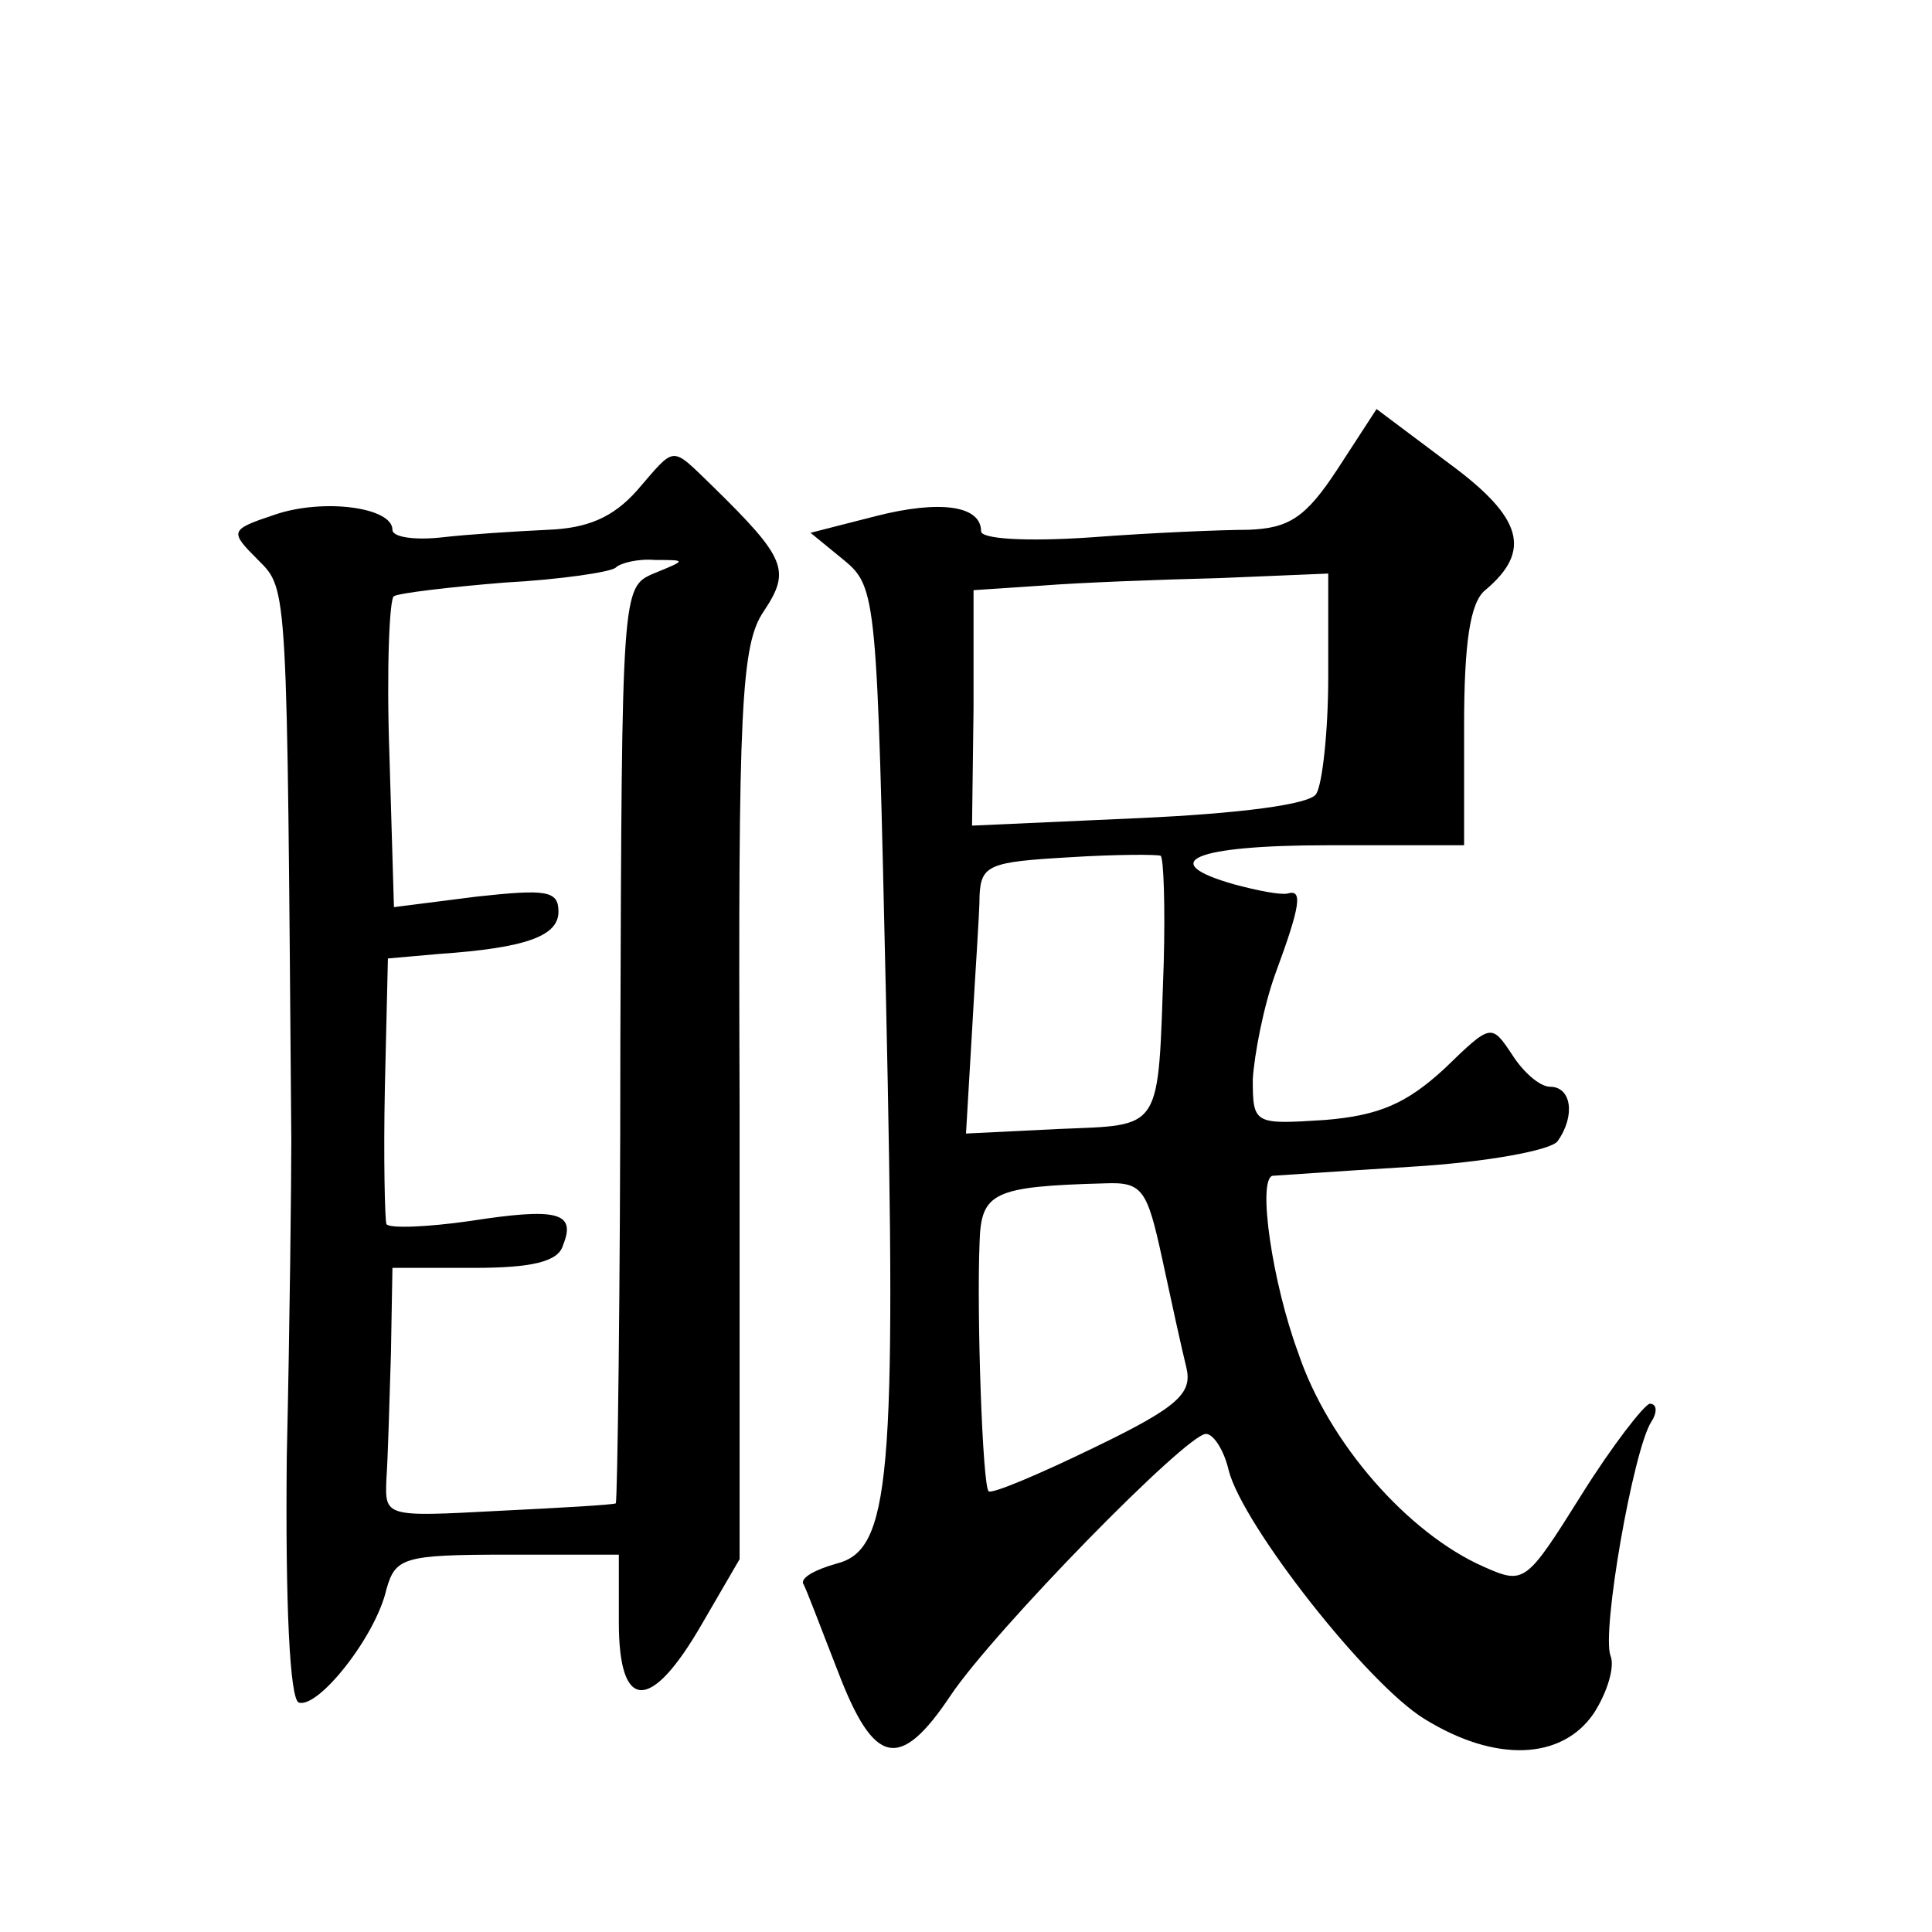 <?xml version="1.0" standalone="no"?>
<!DOCTYPE svg PUBLIC "-//W3C//DTD SVG 20010904//EN"
 "http://www.w3.org/TR/2001/REC-SVG-20010904/DTD/svg10.dtd">
<svg version="1.0" xmlns="http://www.w3.org/2000/svg"
 width="128pt" height="128pt" viewBox="0 0 128 128"
 preserveAspectRatio="xMidYMid meet">
<g transform="translate(0,128) scale(0.1,-0.1)"
fill="#0" stroke="none">
<path d="M886 969 c-21 -32 -32 -39 -59 -40 -17 0 -65 -2 -104 -5 -44 -3 -73 -1
-73 4 0 17 -27 21 -70 10 l-43 -11 22 -18 c22 -18 22 -25 28 -291 7 -319 3 -365
-33 -374 -14 -4 -23 -9 -22 -13 2 -3 12 -30 23 -58 24 -63 41 -67 75 -16 29 43
156 173 169 173 5 0 12 -11 15 -24 9 -36 92 -142 130 -165 47 -29 91 -27 112 4
9 14 14 31 11 38 -6 16 15 136 27 155 4 6 4 12 -1 12 -4 -1 -25 -28 -45 -60 -37
-59 -38 -60 -65 -48 -50 22 -103 82 -123 142 -17 46 -27 114 -17 117 1 0 43 3 92
6 50 3 93 11 97 17 12 17 9 36 -5 36 -7 0 -18 10 -25 21 -14 21 -14 21 -45 -9 -25
-23 -43 -31 -79 -34 -47 -3 -48 -3 -48 27 1 16 7 48 15 70 17 46 18 56 8 53 -5
-1 -20 2 -35 6 -53 15 -27 26 62 26 l90 0 0 79 c0 55 4 82 14 90 31 26 25 48 -24
84 l-48 36 -26 -40z m-6 -137 c0 -37 -4 -72 -8 -78 -4 -7 -51 -13 -117 -16 l-111
-5 1 78 0 78 45 3 c25 2 78 4 118 5 l72 3 0 -68z m-109 -190 c-4 -113 0 -107 -70
-110 l-61 -3 4 68 c2 37 5 78 5 90 1 20 7 22 59 25 31 2 59 2 61 1 2 -2 3 -34 2
-71z m-1 -196 c6 -28 13 -60 16 -72 4 -17 -5 -26 -61 -53 -37 -18 -68 -31 -70 -29
-4 3 -8 117 -6 165 1 33 9 37 83 39 25 1 28 -4 38 -50z M422 955 c-16 -18 -33 -25
-59 -26 -21 -1 -53 -3 -70 -5 -18 -2 -33 0 -33 5 0 15 -46 21 -78 10 -30 -10 -30
-11 -11 -30 20 -20 19 -15 22 -384 0 -27 -1 -122 -3 -210 -1 -98 2 -161 8 -163
13 -4 51 44 58 75 6 21 11 23 80 23 l74 0 0 -45 c0 -59 21 -60 55 -1 l25 43 0 301
c-1 264 1 305 16 327 18 27 15 35 -34 83 -28 27 -24 27 -50 -3z m11 -55 c-21 -9
-21 -11 -22 -311 0 -166 -2 -303 -3 -305 -2 -1 -37 -3 -78 -5 -75 -4 -75 -4 -74
21 1 14 2 51 3 83 l1 57 54 0 c38 0 56 4 59 15 9 22 -4 25 -62 16 -28 -4 -53 -5
-55 -2 -1 3 -2 44 -1 91 l2 85 34 3 c58 4 79 12 79 28 0 14 -8 15 -54 10 l-55 -7
-3 101 c-2 56 0 104 3 105 3 2 36 6 73 9 37 2 71 7 74 10 3 3 15 6 26 5 21 0 21
0 -1 -9z"/>
</g>
</svg>
